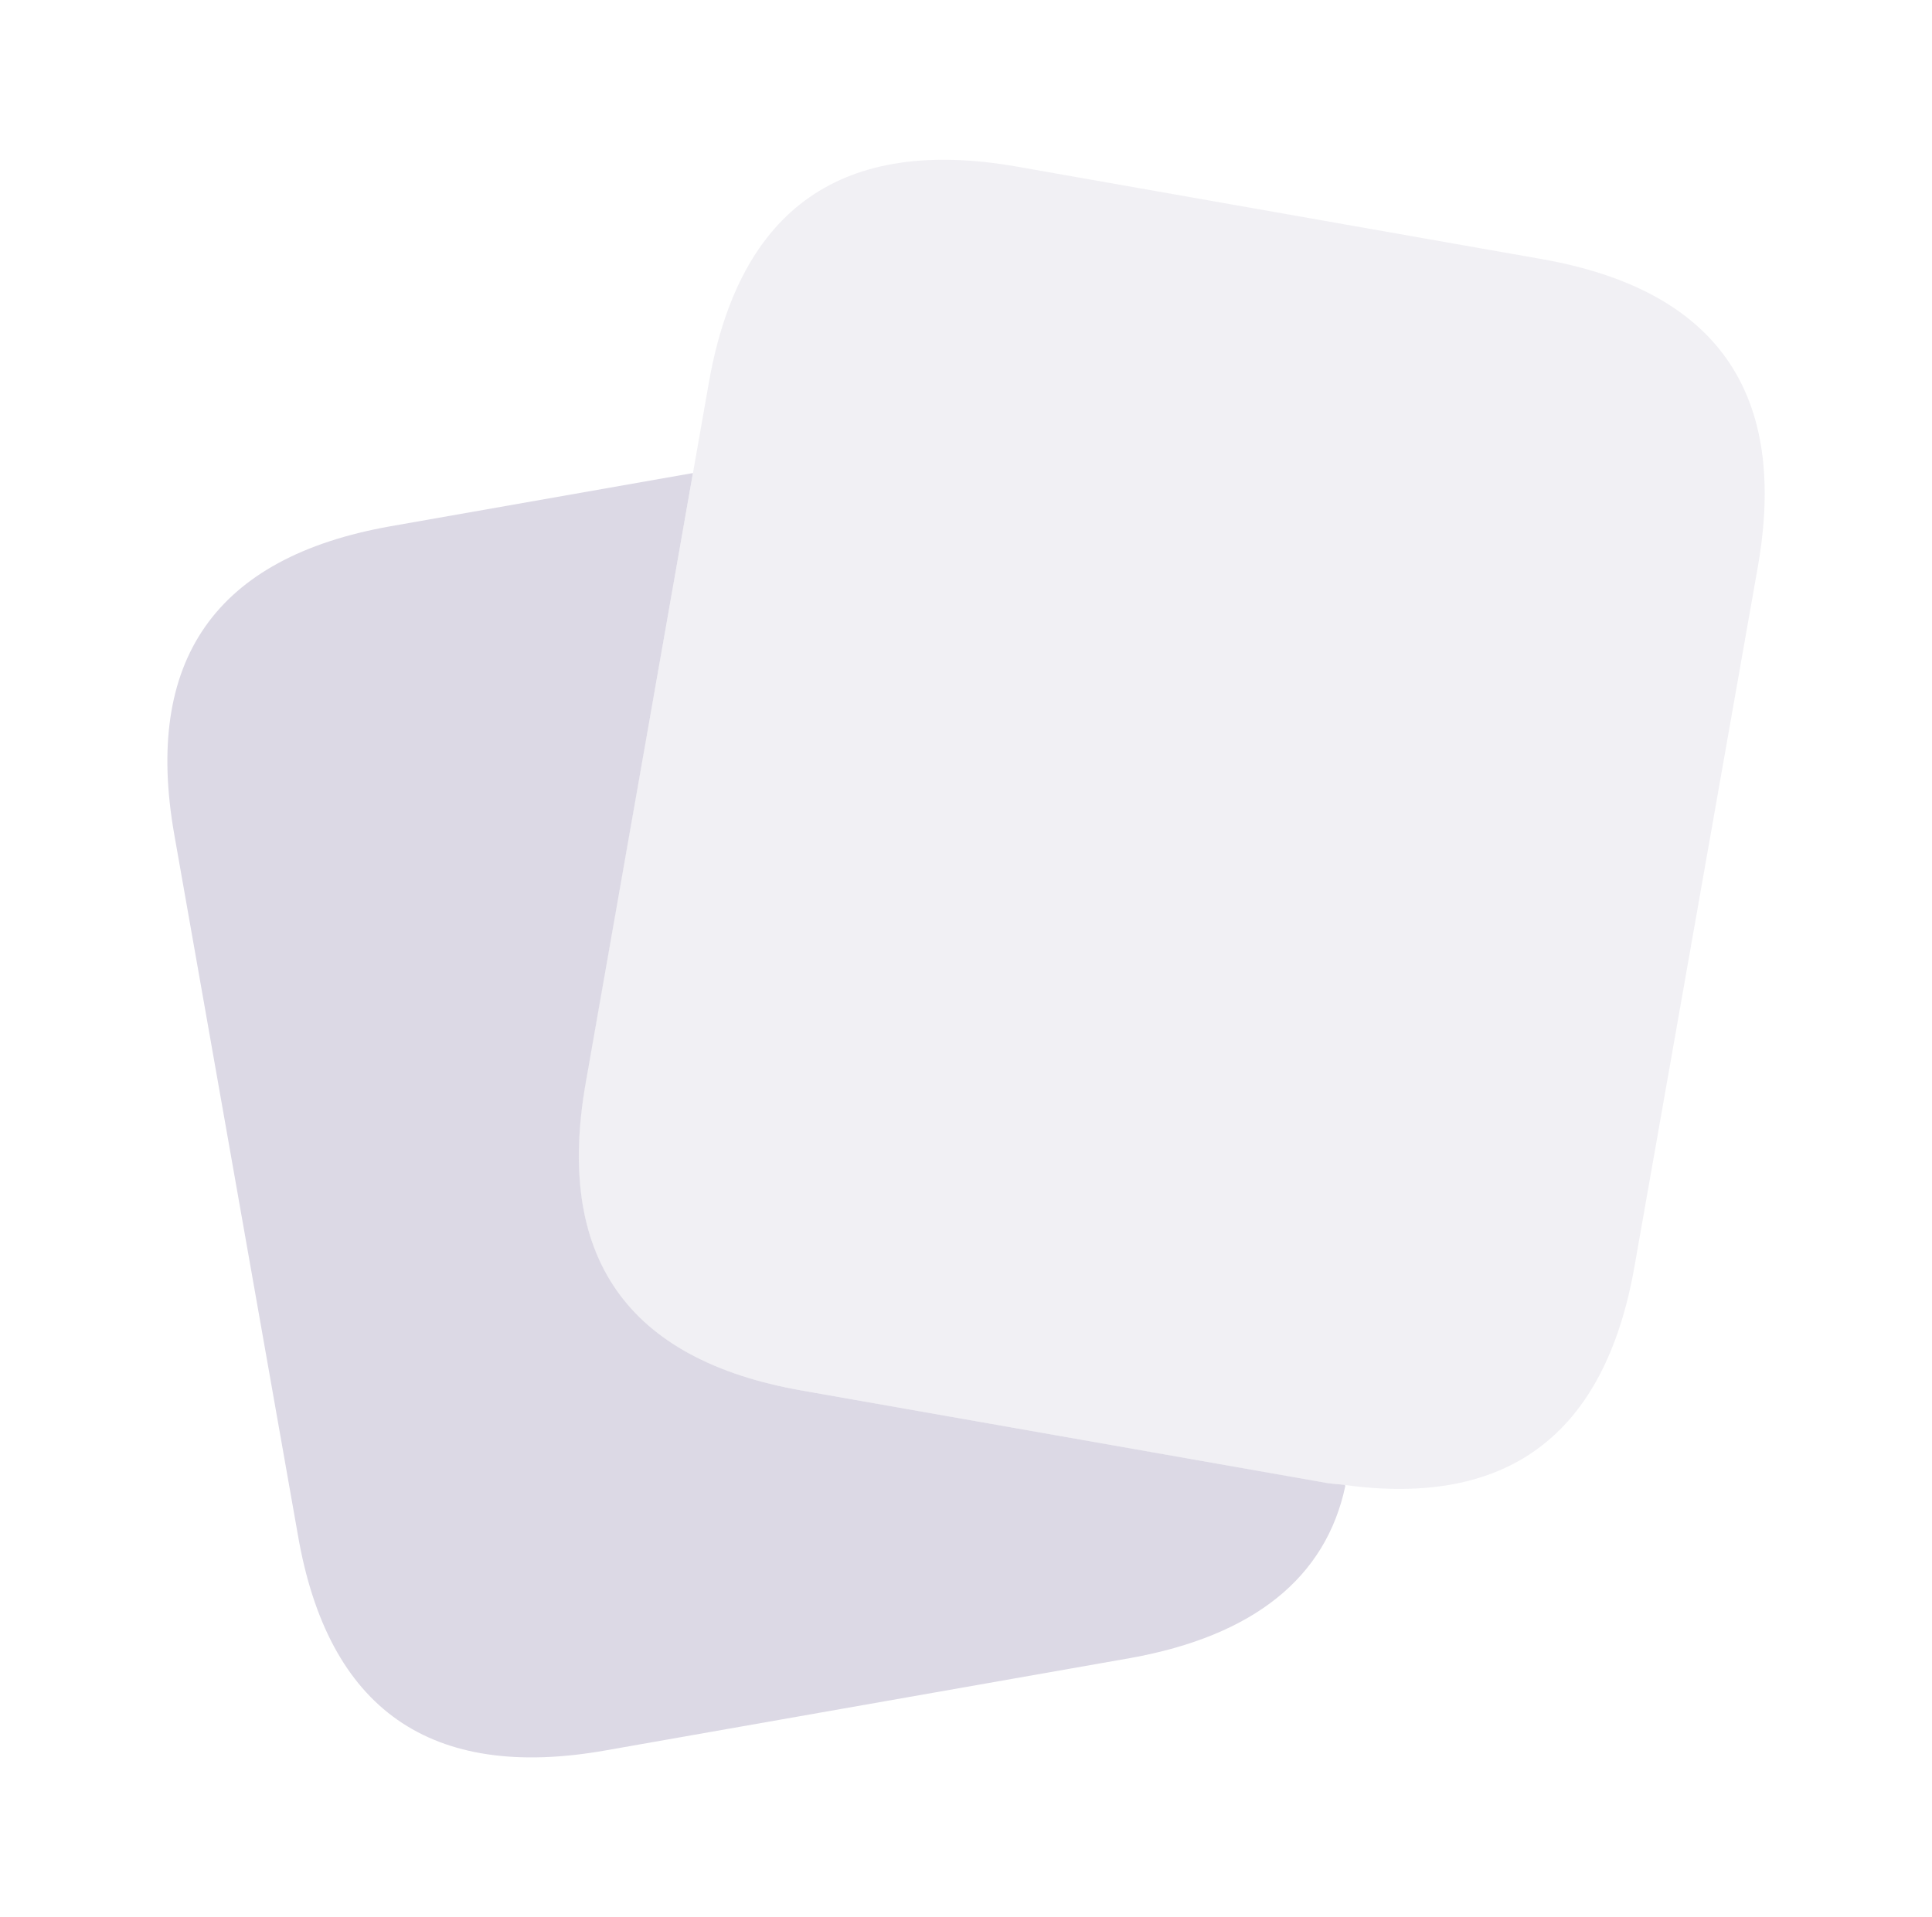 <svg width="133" height="132" viewBox="0 0 133 132" fill="none" xmlns="http://www.w3.org/2000/svg">
<path d="M55.181 95.738C43.147 93.615 38.197 86.535 40.331 74.497L47.696 32.609V32.571L26.856 36.239C14.818 38.377 9.868 45.467 12.006 57.508L20.503 105.666C22.575 117.707 29.643 122.657 41.706 120.516L77.825 114.158C86.261 112.634 91.272 108.658 92.614 102.305L92.576 102.239C92.147 102.179 91.756 102.179 91.316 102.102L55.181 95.738Z" fill="#DCD9E5"/>
<path opacity="0.4" d="M106.149 17.842L70.042 11.478C58.004 9.355 50.924 14.305 48.801 26.328L47.701 32.587L40.309 74.497C38.19 86.535 43.14 93.615 55.159 95.738L91.272 102.102C91.712 102.179 92.103 102.179 92.531 102.239C103.773 103.785 110.467 98.824 112.513 87.23L121 39.083C123.137 27.049 118.187 19.969 106.149 17.842Z" fill="#DCD9E5"/>
</svg>
